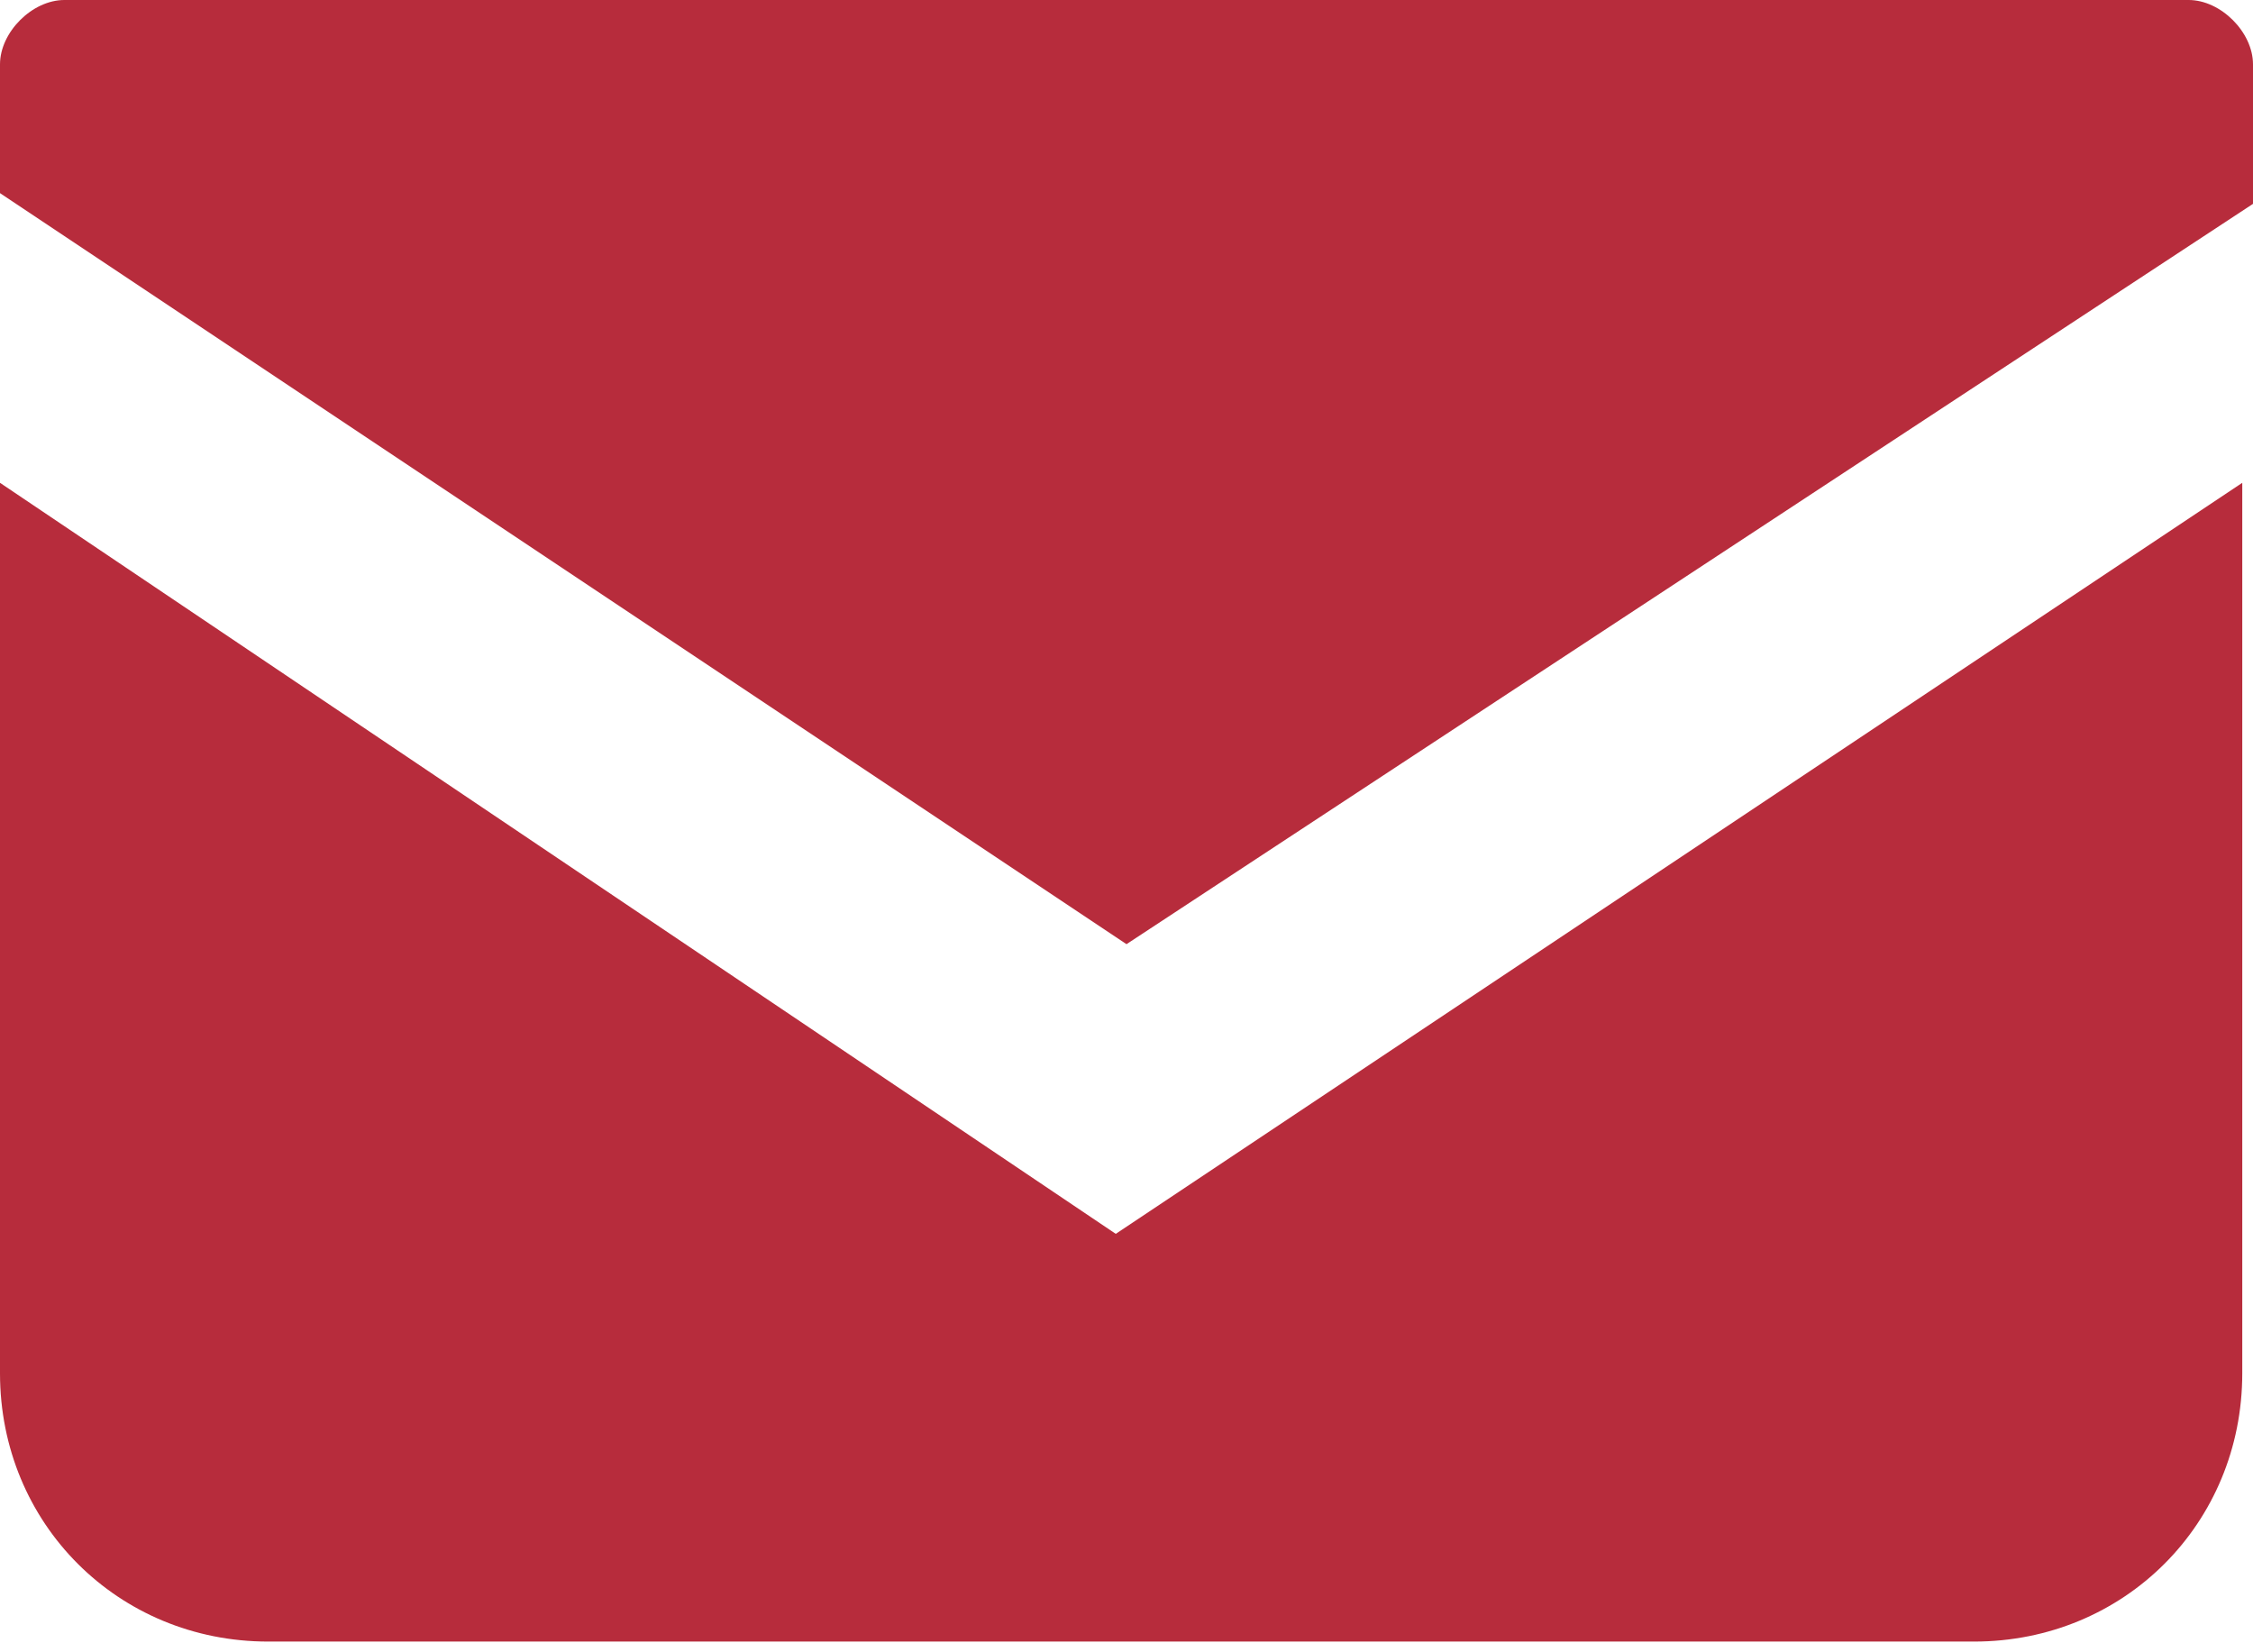 <?xml version="1.0" encoding="UTF-8"?>
<svg xmlns="http://www.w3.org/2000/svg" version="1.1" viewBox="0 0 21 15.4">
  <defs>
    <style>
      .cls-1 {
        fill: #b72c3c;
      }
    </style>
  </defs>
  <!-- Generator: Adobe Illustrator 28.7.1, SVG Export Plug-In . SVG Version: 1.2.0 Build 142)  -->
  <g>
    <g id="_x32_">
      <g>
        <path class="cls-1" d="M20.4,0H.6c-.3,0-.6.3-.6.6v1.2l10.5,7L21,1.9V.6c0-.3-.3-.6-.6-.6Z"/>
        <path class="cls-1" d="M0,4.5v8.3c0,1.4,1.1,2.5,2.5,2.5h15.9c1.4,0,2.5-1.1,2.5-2.5V4.5l-10.5,7L0,4.5Z"/>
      </g>
    </g>
  </g>
</svg>